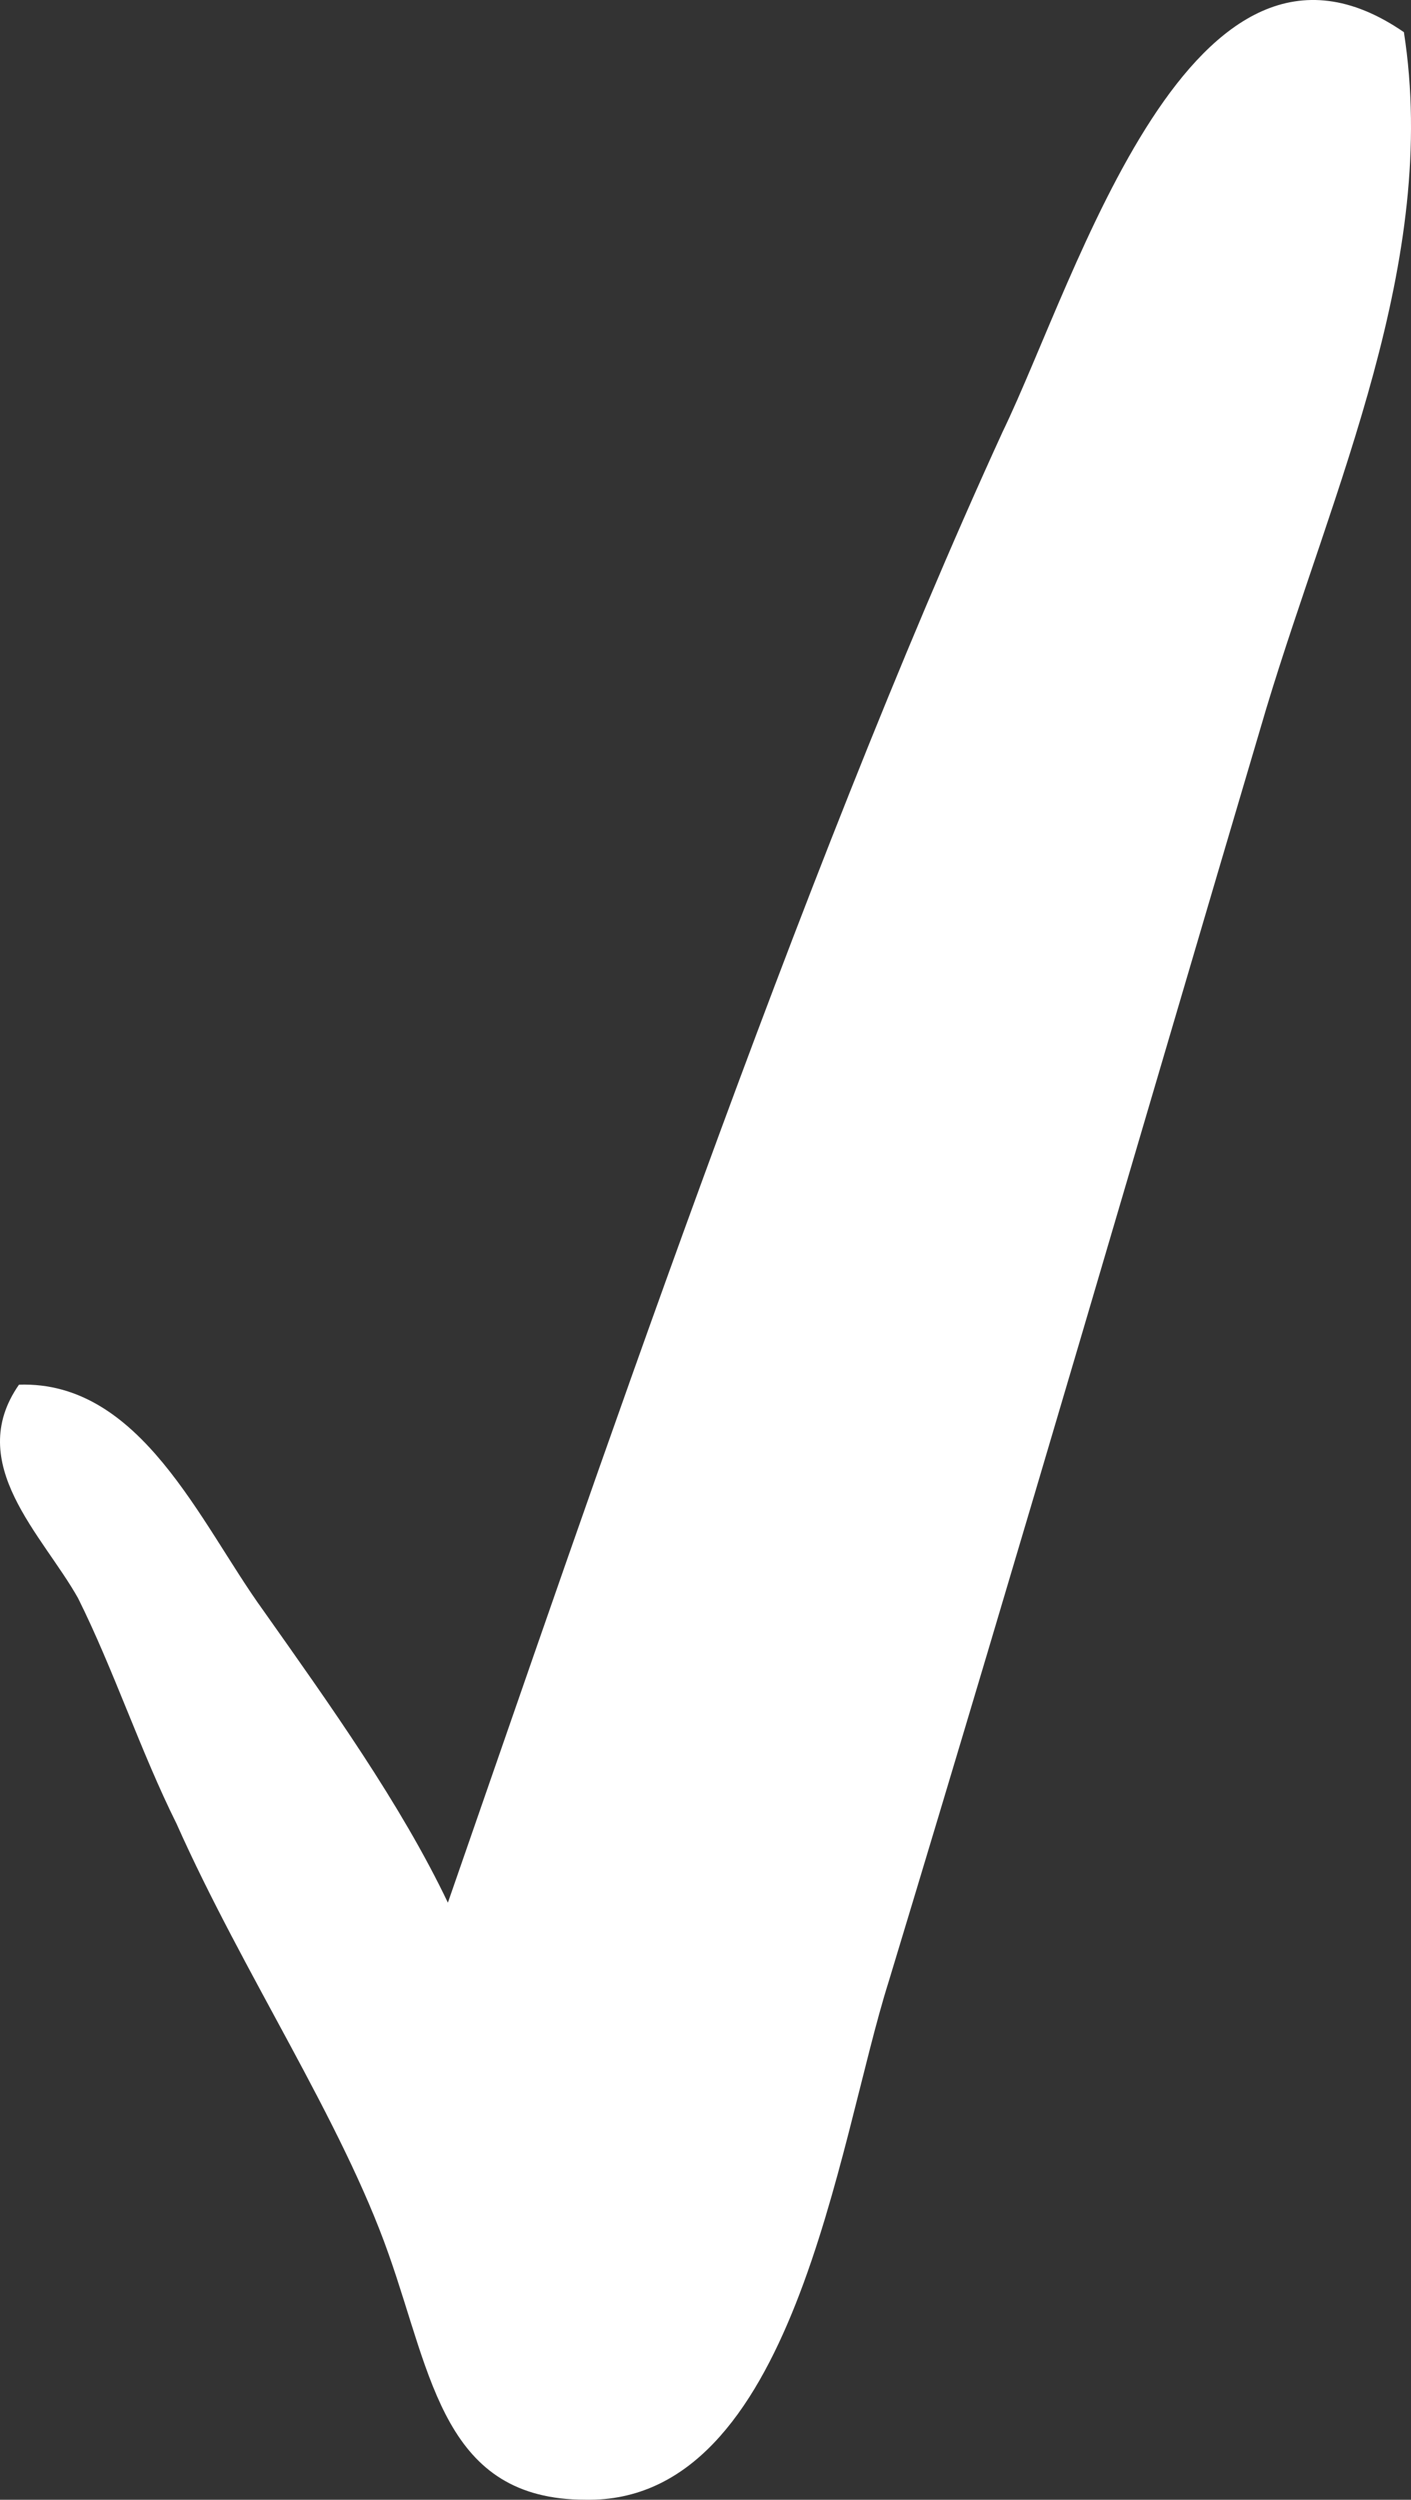 <svg width="35" height="62" viewBox="0 0 35 62" fill="none" xmlns="http://www.w3.org/2000/svg">
<rect x="0" y="0" width="35" height="62" fill="#333333" stroke="none"/>
<path fill-rule="evenodd" clip-rule="evenodd" d="M34.824 0.798C35.706 6.486 33.07 12.078 31.411 17.57C28.188 28.458 25.459 37.872 22.043 49.151C20.772 53.172 19.694 62.098 14.523 61.999C11.014 61.999 10.719 58.961 9.644 55.919C8.474 52.585 6.037 48.956 4.378 45.23C3.497 43.464 2.817 41.404 1.936 39.638C1.055 38.067 -0.894 36.301 0.471 34.343C3.497 34.244 4.962 37.773 6.523 39.932C8.184 42.285 9.939 44.739 11.11 47.191C14.627 37.088 19.795 21.786 24.873 10.704C26.723 6.878 29.553 -2.832 34.824 0.798Z" fill="white"/>
</svg>
